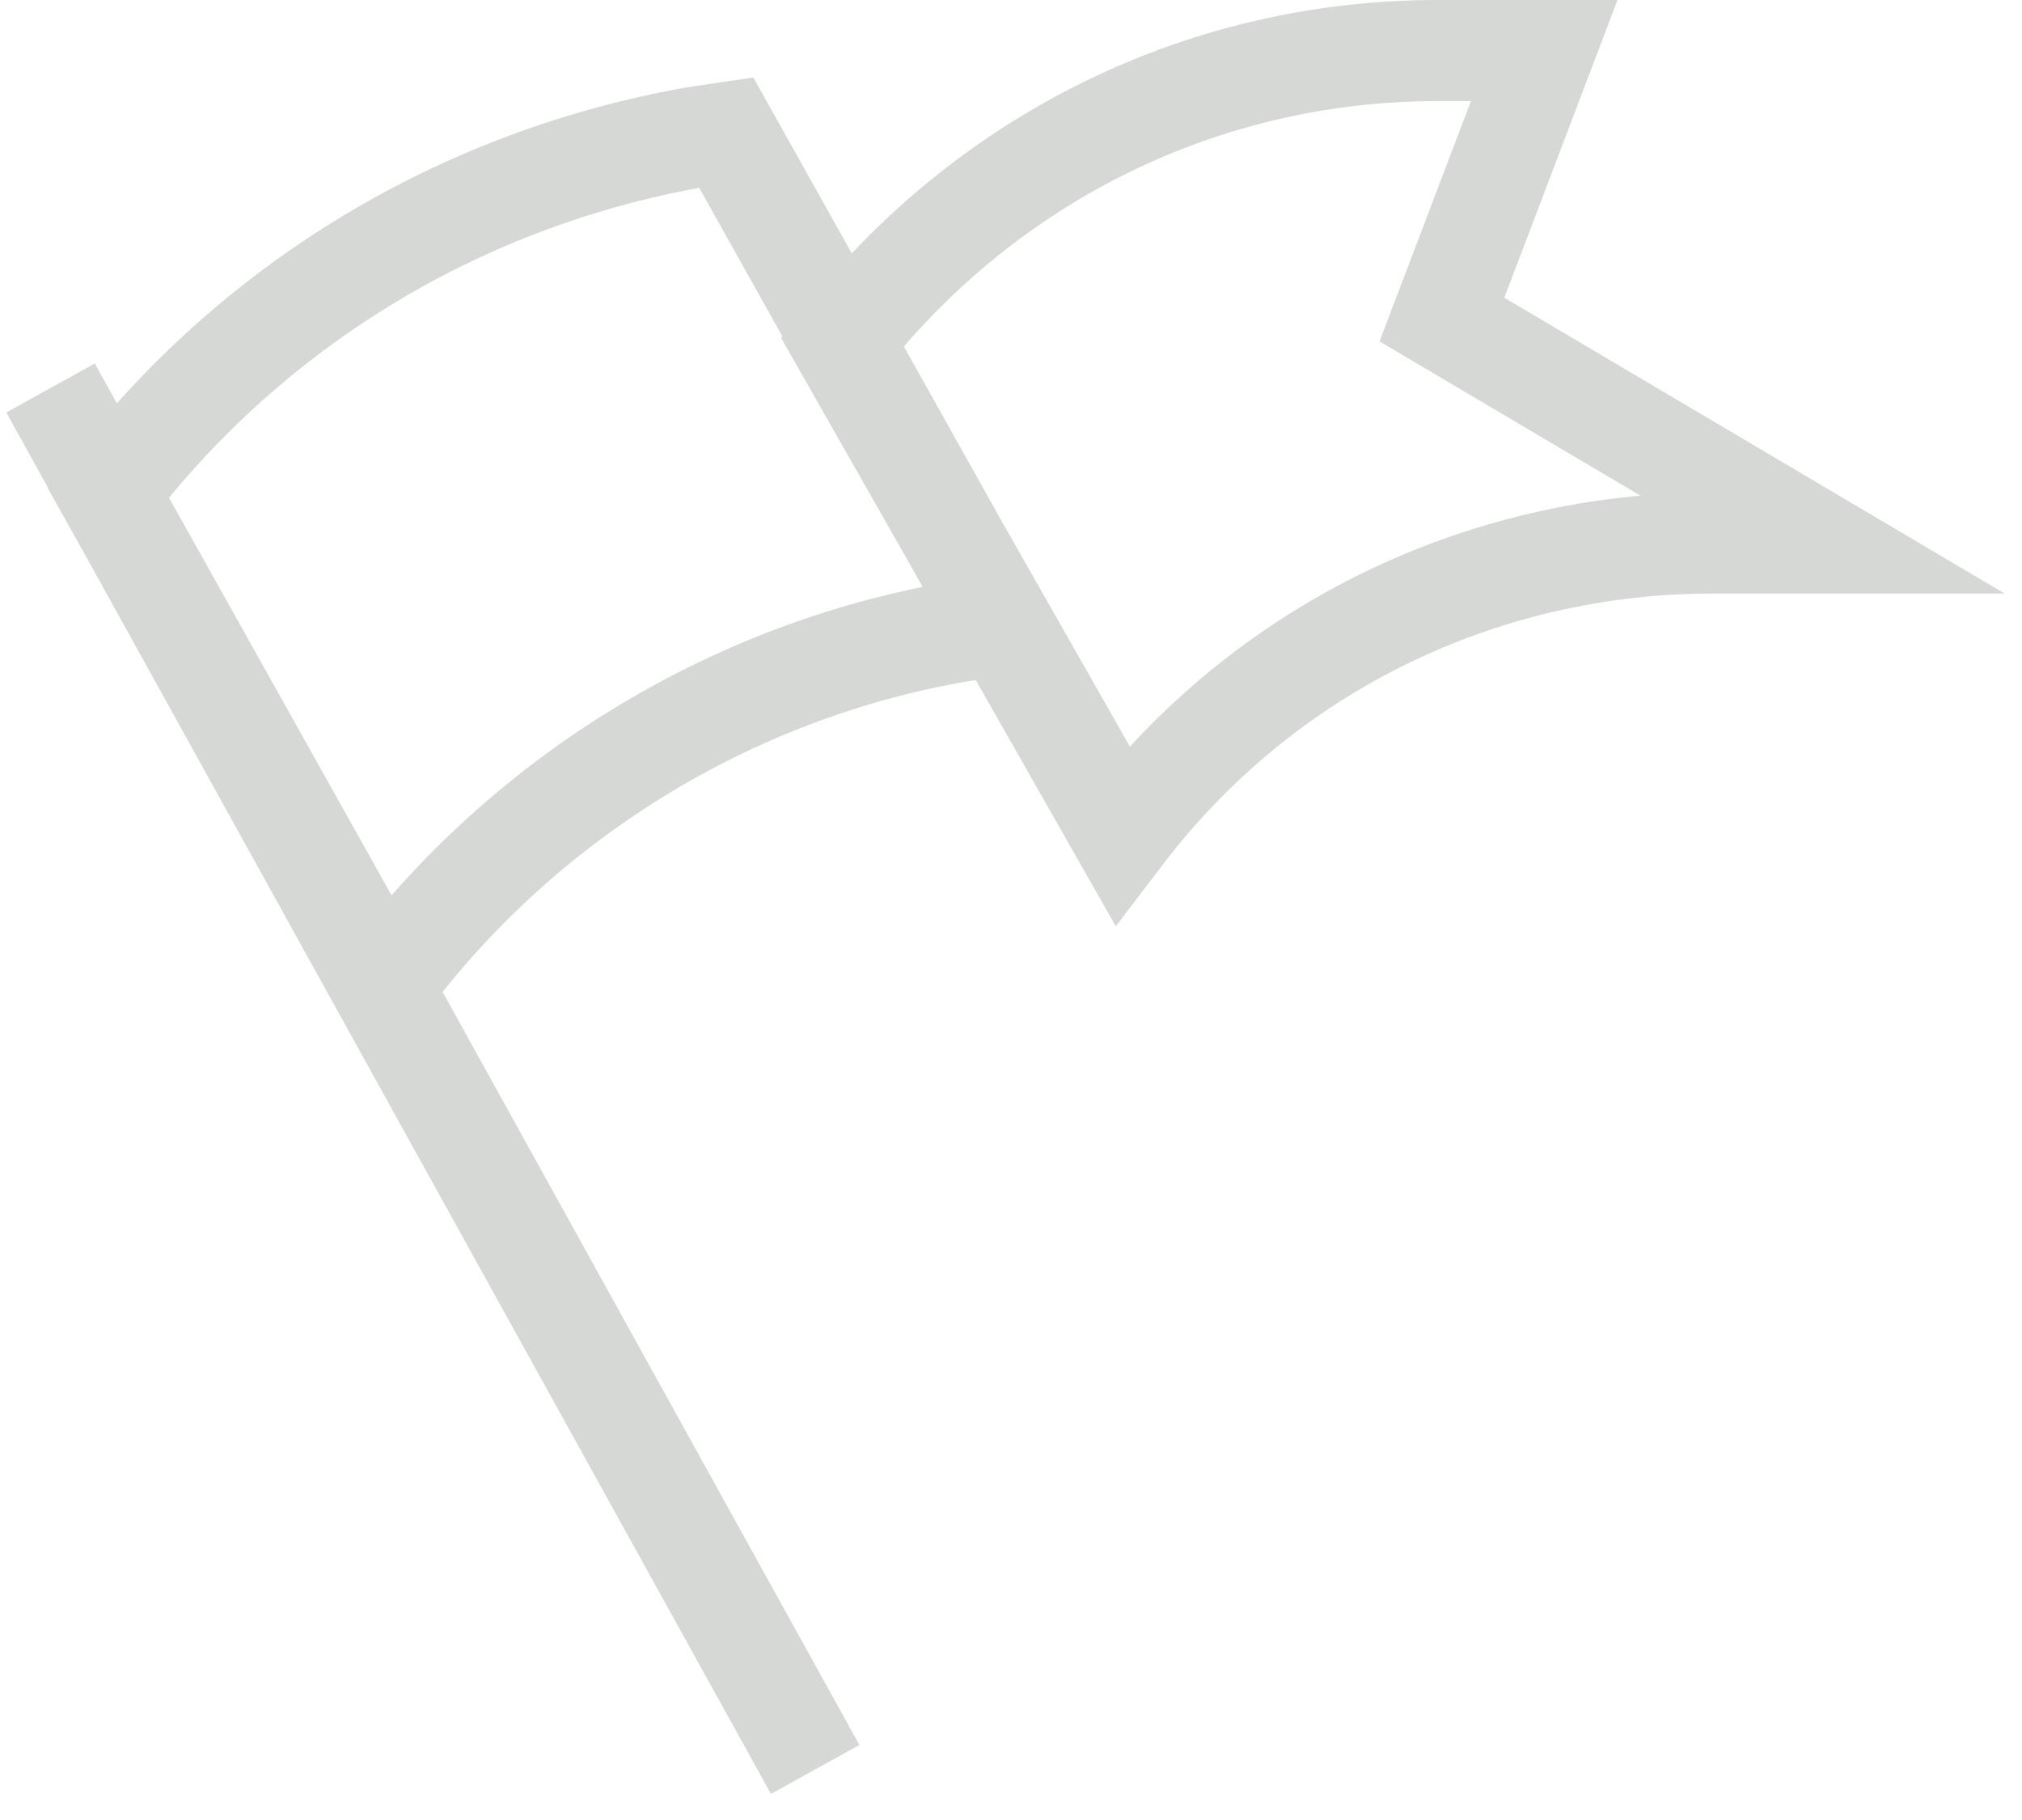 <?xml version="1.0" encoding="UTF-8"?> <svg xmlns="http://www.w3.org/2000/svg" width="40" height="36" viewBox="0 0 40 36" fill="none"> <path d="M16.126 35L1 7.674L16.126 35ZM19.819 12.363L19.203 12.454C14.631 13.175 10.409 15.7 7.595 19.488L2.143 9.748C5.045 5.96 9.178 3.525 13.751 2.714L14.367 2.623L19.819 12.363ZM36 10.74H33.889C29.317 10.74 25.008 12.814 22.194 16.512L16.653 6.772C19.555 3.074 23.864 1 28.437 1H30.548L28.525 6.321L36 10.74Z" stroke="#D5D8D5" stroke-width="2" stroke-miterlimit="10"></path> </svg> 